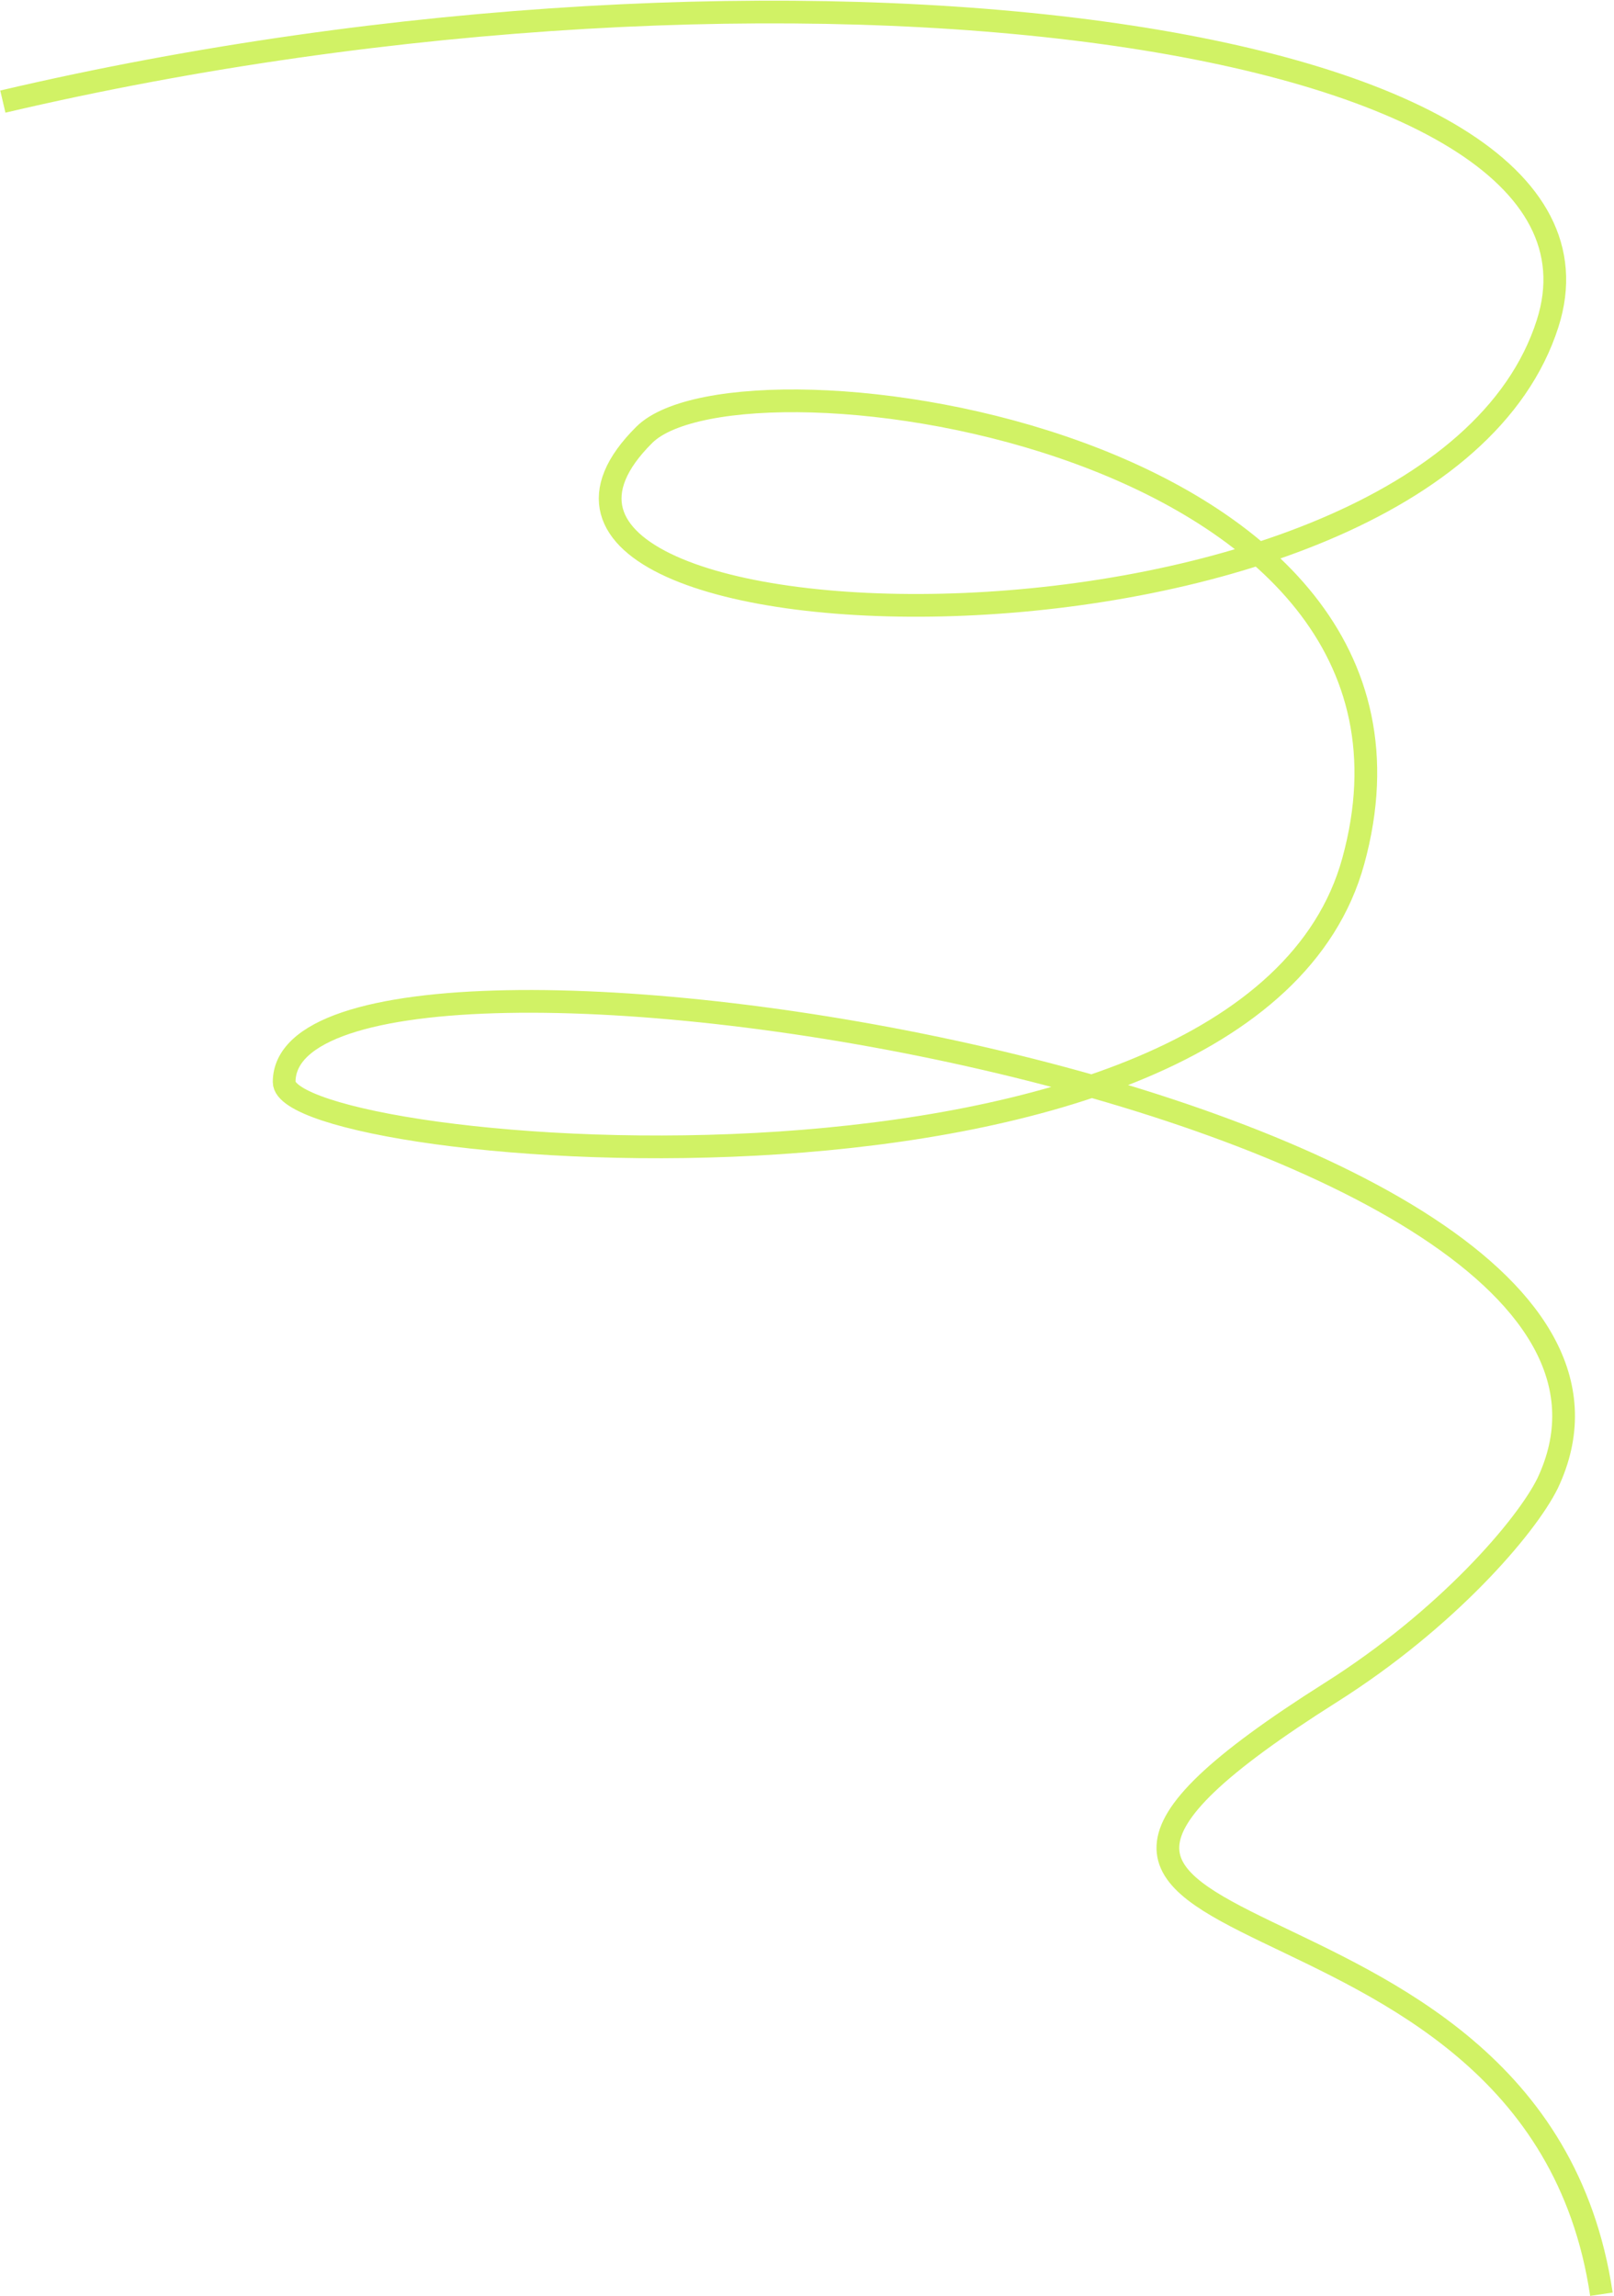 <?xml version="1.0" encoding="UTF-8"?> <svg xmlns="http://www.w3.org/2000/svg" width="1136" height="1616" viewBox="0 0 1136 1616" fill="none"><path d="M2 71.5C550 -57 1155.71 18.799 1089.32 227.543C1006.33 488.473 290.519 467.792 453.5 306C522 238 1034.36 308.113 952.5 606C878.707 874.52 200 814.5 200 761.5C200 613.5 1217.74 771.442 1089.32 1043.8C1074.24 1074.53 1018.36 1139.48 936.891 1190.97C610.116 1397.48 1079.31 1292.73 1127.14 1614.6" stroke="#D1F265" stroke-width="16"></path></svg> 